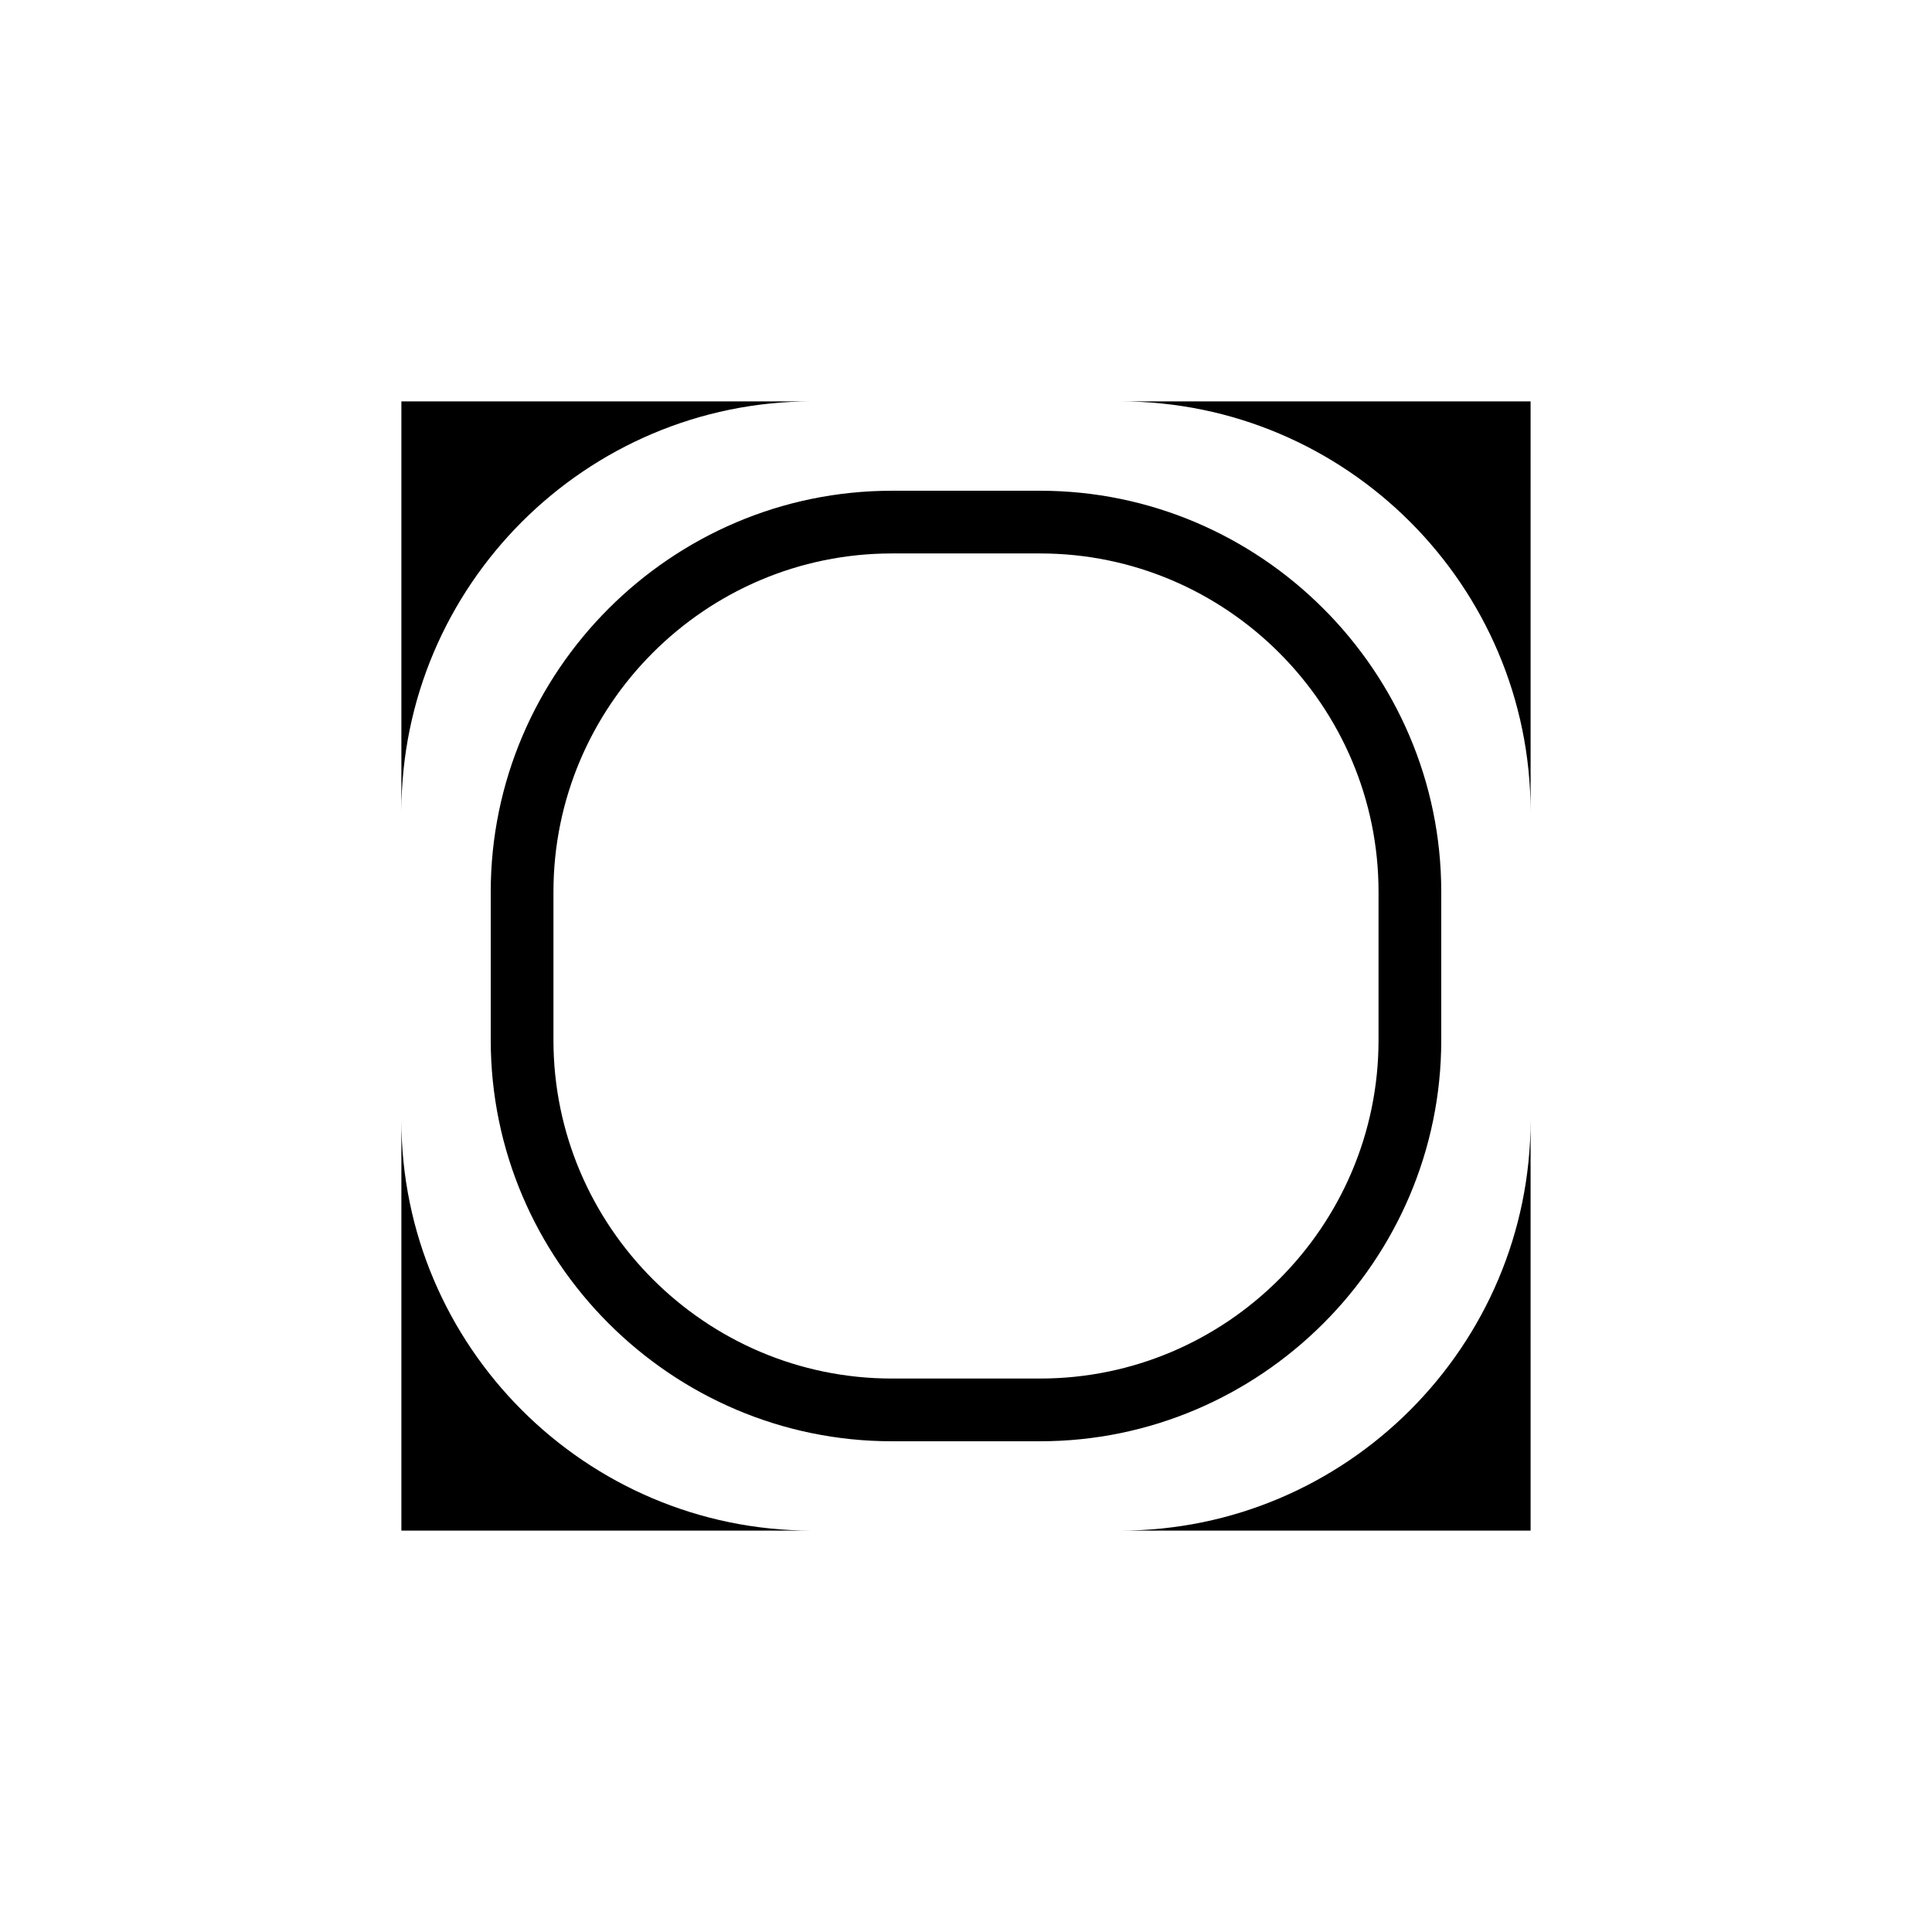 <?xml version="1.0" encoding="UTF-8"?>
<!-- Uploaded to: ICON Repo, www.svgrepo.com, Generator: ICON Repo Mixer Tools -->
<svg fill="#000000" width="800px" height="800px" version="1.1" viewBox="144 144 512 512" xmlns="http://www.w3.org/2000/svg">
 <path d="m250.37 440.81v108.82h108.82c-59.953-0.004-108.82-48.871-108.82-108.82zm108.82-190.44h-108.82v108.82c0-59.953 48.871-108.82 108.82-108.82zm81.617 299.26h108.82l-0.004-108.82c0 59.953-48.867 108.82-108.82 108.82zm0-299.26c59.953 0 108.82 48.871 108.82 108.82l-0.004-108.82zm-21.16 275.58h-39.297c-58.445 0-106.3-47.859-106.3-106.3v-39.297c0-58.445 47.859-106.3 106.3-106.3h39.297c58.441 0 106.3 47.859 106.3 106.3v39.297c0 58.441-47.859 106.3-106.3 106.3zm-39.297-235.28c-49.375 0-89.68 40.305-89.68 89.68v39.297c0 49.375 40.305 89.68 89.68 89.68h39.297c49.375 0 89.68-40.305 89.68-89.68v-39.297c0-49.375-40.305-89.68-89.68-89.68z"/>
</svg>